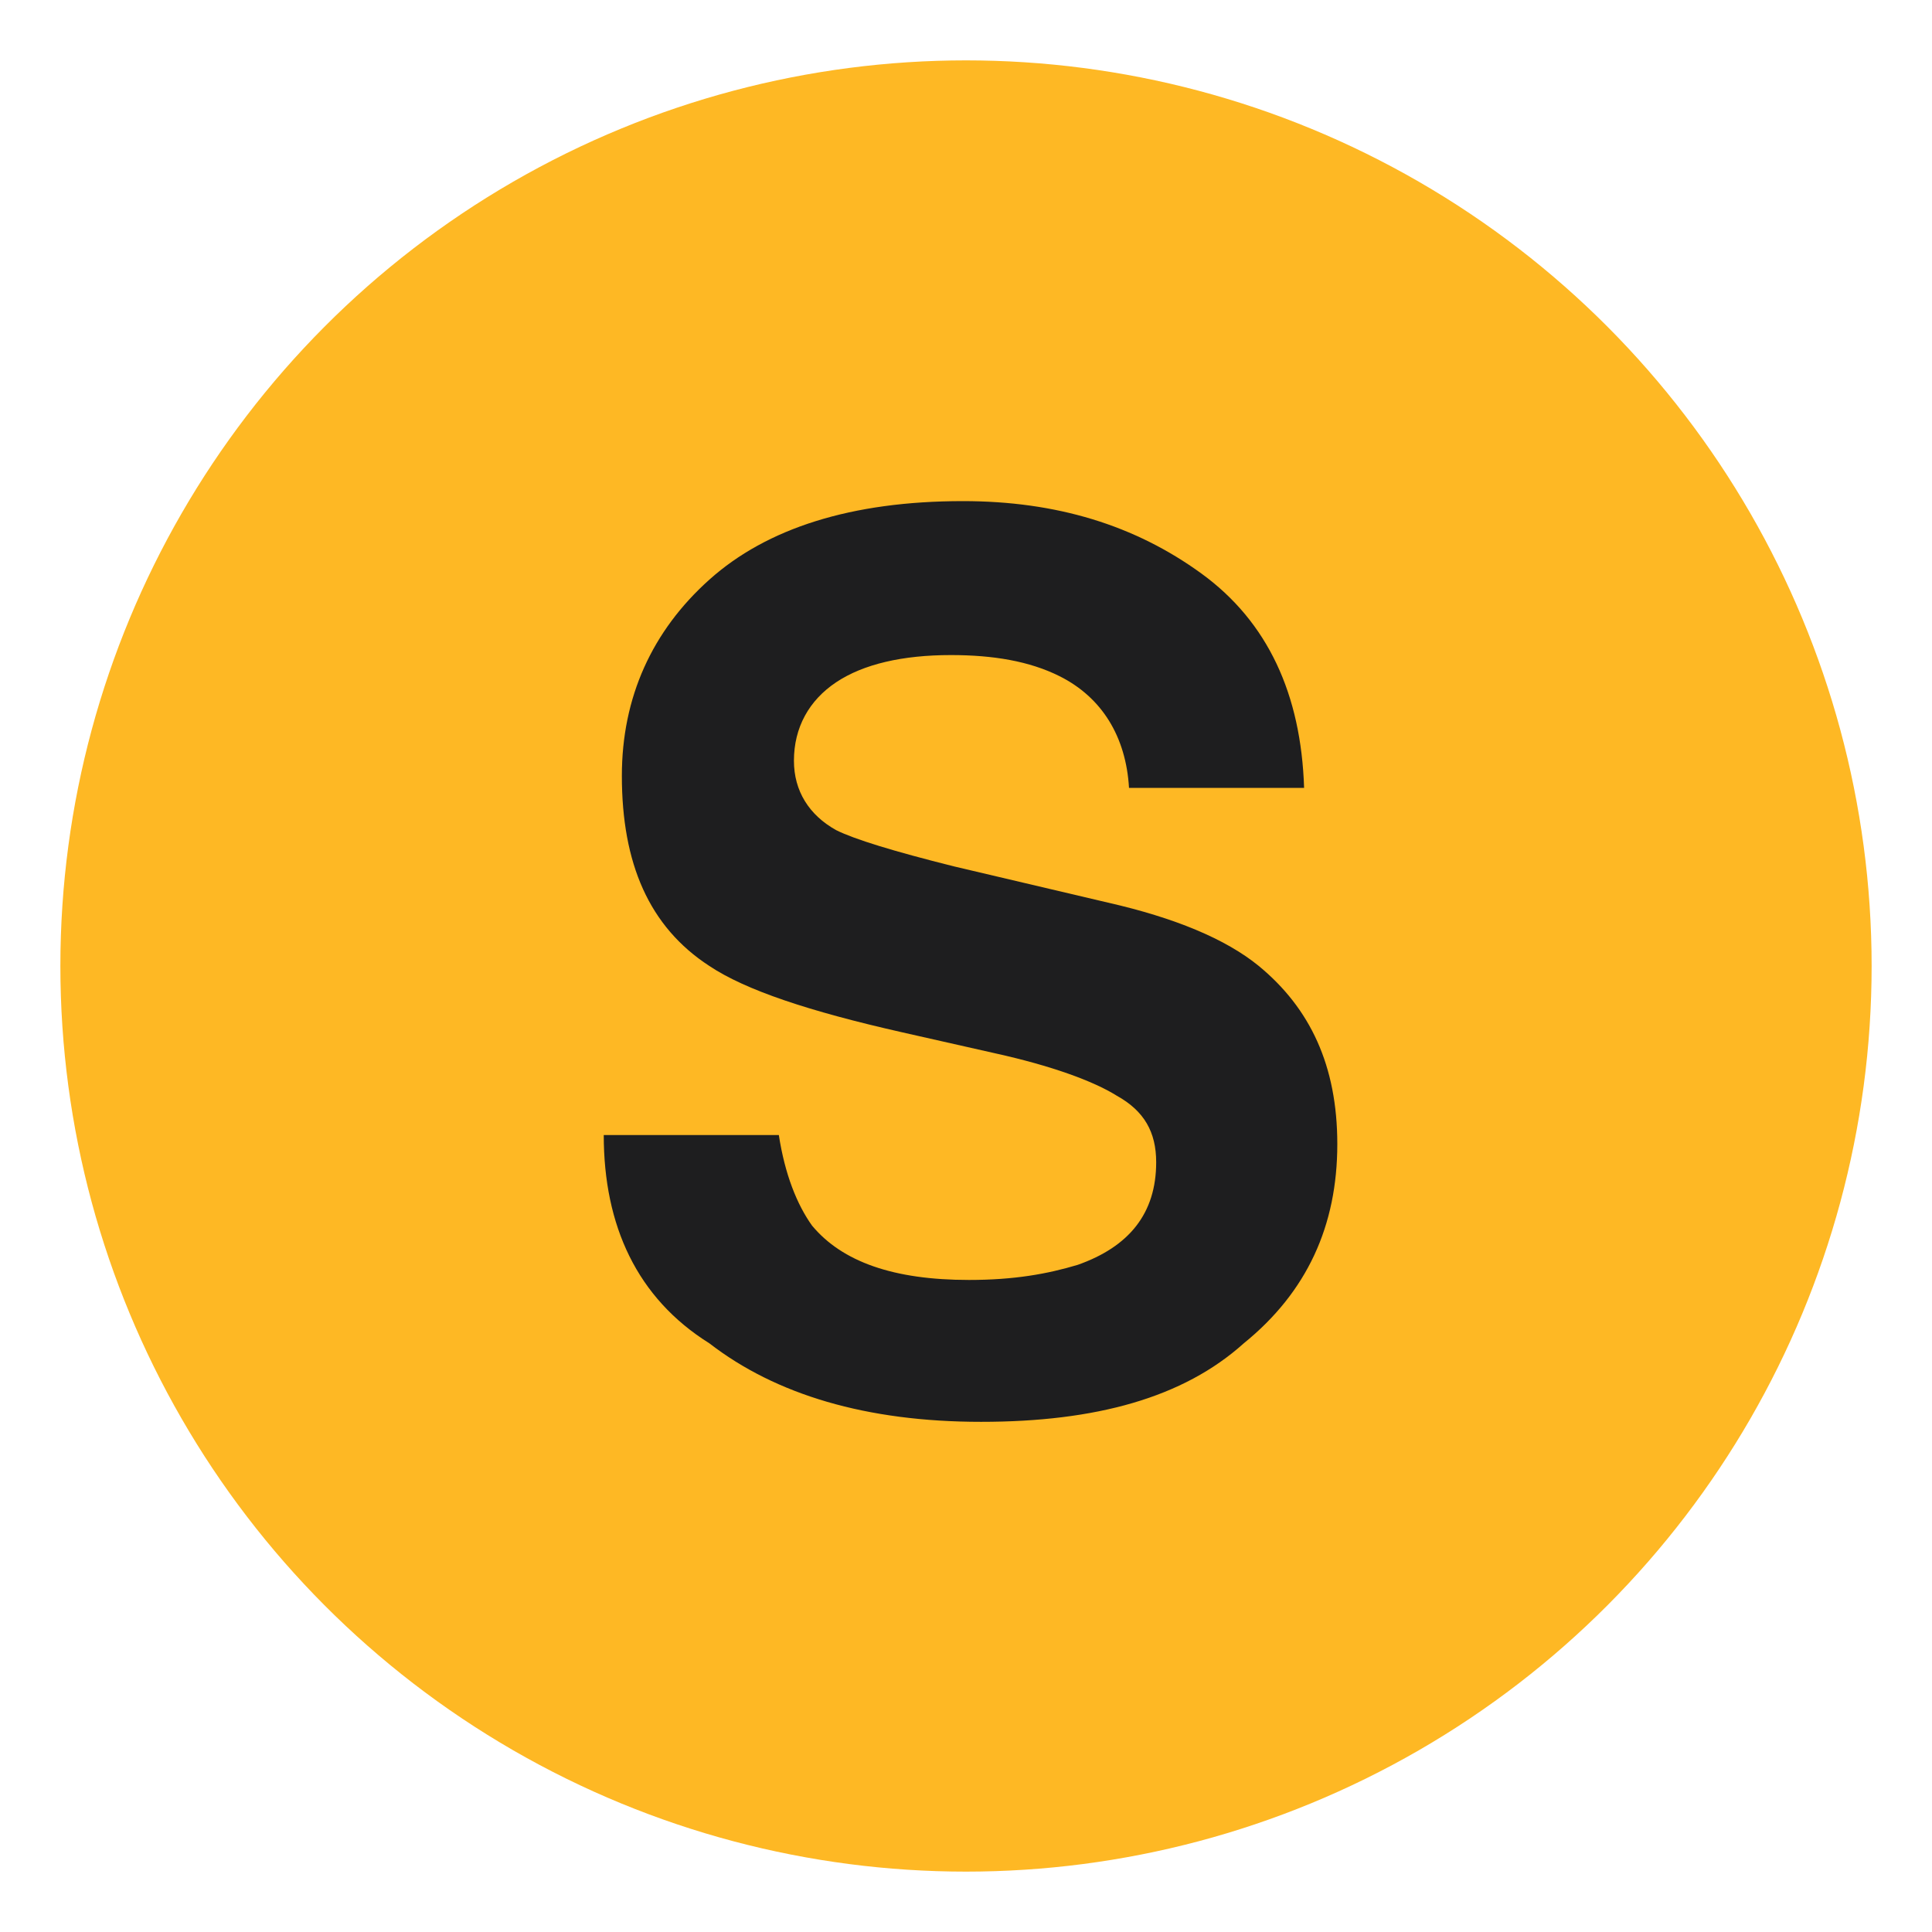 <svg viewBox="0 0 64 64" xmlns="http://www.w3.org/2000/svg"><circle cx="32" cy="32" fill="#feb824" r="30"/><path d="m25.8 37.6c.2 1.3.6 2.3 1.1 3 1 1.2 2.7 1.8 5.2 1.8 1.5 0 2.6-.2 3.6-.5 1.7-.6 2.6-1.7 2.6-3.4 0-1-.4-1.7-1.3-2.2-.8-.5-2.2-1-4-1.4l-3.1-.7c-3.1-.7-5.2-1.4-6.4-2.2-2-1.3-2.9-3.4-2.9-6.3 0-2.6 1-4.8 2.9-6.5s4.7-2.6 8.4-2.6c3.1 0 5.7.8 7.9 2.4s3.3 4 3.4 7.1h-5.8c-.1-1.7-.9-3-2.3-3.7-1-.5-2.2-.7-3.6-.7-1.6 0-2.9.3-3.8.9s-1.4 1.5-1.4 2.6c0 1 .5 1.8 1.4 2.3.6.3 1.9.7 3.9 1.2l5.1 1.2c2.2.5 3.9 1.2 5 2.1 1.7 1.4 2.6 3.3 2.6 5.9 0 2.7-1 4.9-3.1 6.6-2 1.8-4.9 2.6-8.7 2.6s-6.8-.9-9-2.6c-2.4-1.5-3.5-3.9-3.5-6.9z" fill="#1e1e1f"/></svg>